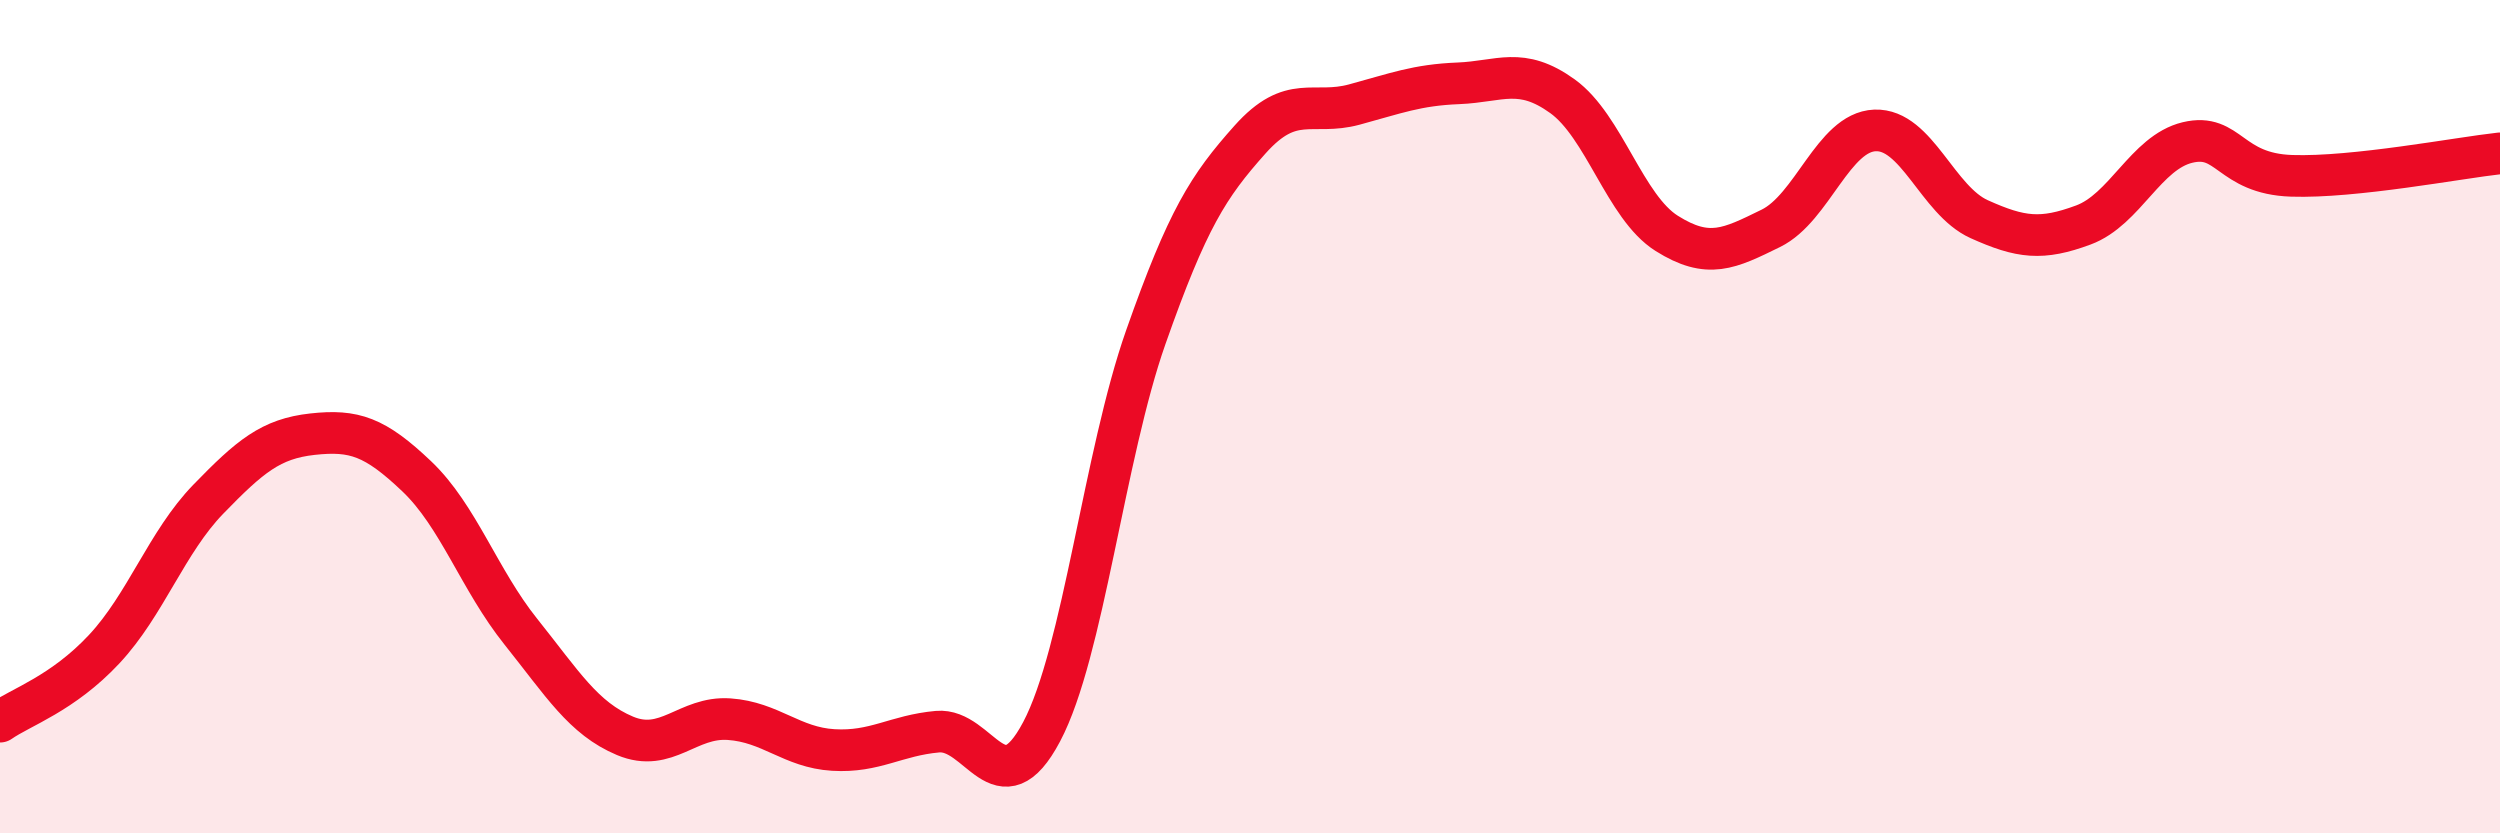 
    <svg width="60" height="20" viewBox="0 0 60 20" xmlns="http://www.w3.org/2000/svg">
      <path
        d="M 0,17.32 C 0.5,16.97 1.5,16.65 2.5,15.58 C 3.5,14.51 4,13.01 5,11.98 C 6,10.95 6.5,10.53 7.5,10.42 C 8.5,10.31 9,10.48 10,11.43 C 11,12.38 11.5,13.91 12.5,15.16 C 13.5,16.41 14,17.24 15,17.66 C 16,18.08 16.5,17.19 17.5,17.26 C 18.5,17.33 19,17.94 20,18 C 21,18.06 21.5,17.65 22.5,17.56 C 23.5,17.47 24,19.45 25,17.56 C 26,15.67 26.5,10.93 27.5,8.09 C 28.5,5.25 29,4.47 30,3.35 C 31,2.23 31.5,2.78 32.5,2.51 C 33.5,2.24 34,2.04 35,2 C 36,1.96 36.5,1.59 37.5,2.31 C 38.5,3.03 39,4.97 40,5.6 C 41,6.23 41.5,5.97 42.5,5.48 C 43.5,4.99 44,3.17 45,3.13 C 46,3.09 46.5,4.81 47.5,5.26 C 48.5,5.71 49,5.77 50,5.4 C 51,5.03 51.5,3.66 52.5,3.42 C 53.5,3.18 53.5,4.17 55,4.22 C 56.5,4.27 59,3.79 60,3.68L60 20L0 20Z"
        fill="#EB0A25"
        opacity="0.1"
        stroke-linecap="round"
        stroke-linejoin="round"
      />
      <path
        d="M 0,17.32 C 0.5,16.97 1.5,16.65 2.5,15.58 C 3.5,14.51 4,13.01 5,11.98 C 6,10.95 6.5,10.53 7.5,10.42 C 8.5,10.31 9,10.48 10,11.43 C 11,12.38 11.5,13.91 12.5,15.16 C 13.5,16.41 14,17.24 15,17.66 C 16,18.08 16.5,17.19 17.5,17.26 C 18.5,17.33 19,17.94 20,18 C 21,18.06 21.5,17.65 22.5,17.56 C 23.5,17.47 24,19.45 25,17.56 C 26,15.67 26.5,10.93 27.5,8.09 C 28.5,5.25 29,4.47 30,3.35 C 31,2.23 31.5,2.78 32.5,2.51 C 33.5,2.24 34,2.04 35,2 C 36,1.96 36.5,1.59 37.5,2.31 C 38.5,3.03 39,4.97 40,5.6 C 41,6.23 41.5,5.97 42.5,5.48 C 43.5,4.99 44,3.17 45,3.13 C 46,3.09 46.5,4.81 47.5,5.26 C 48.5,5.71 49,5.77 50,5.4 C 51,5.03 51.5,3.66 52.5,3.42 C 53.5,3.18 53.5,4.17 55,4.22 C 56.5,4.27 59,3.79 60,3.68"
        stroke="#EB0A25"
        stroke-width="1"
        fill="none"
        stroke-linecap="round"
        stroke-linejoin="round"
      />
    </svg>
  